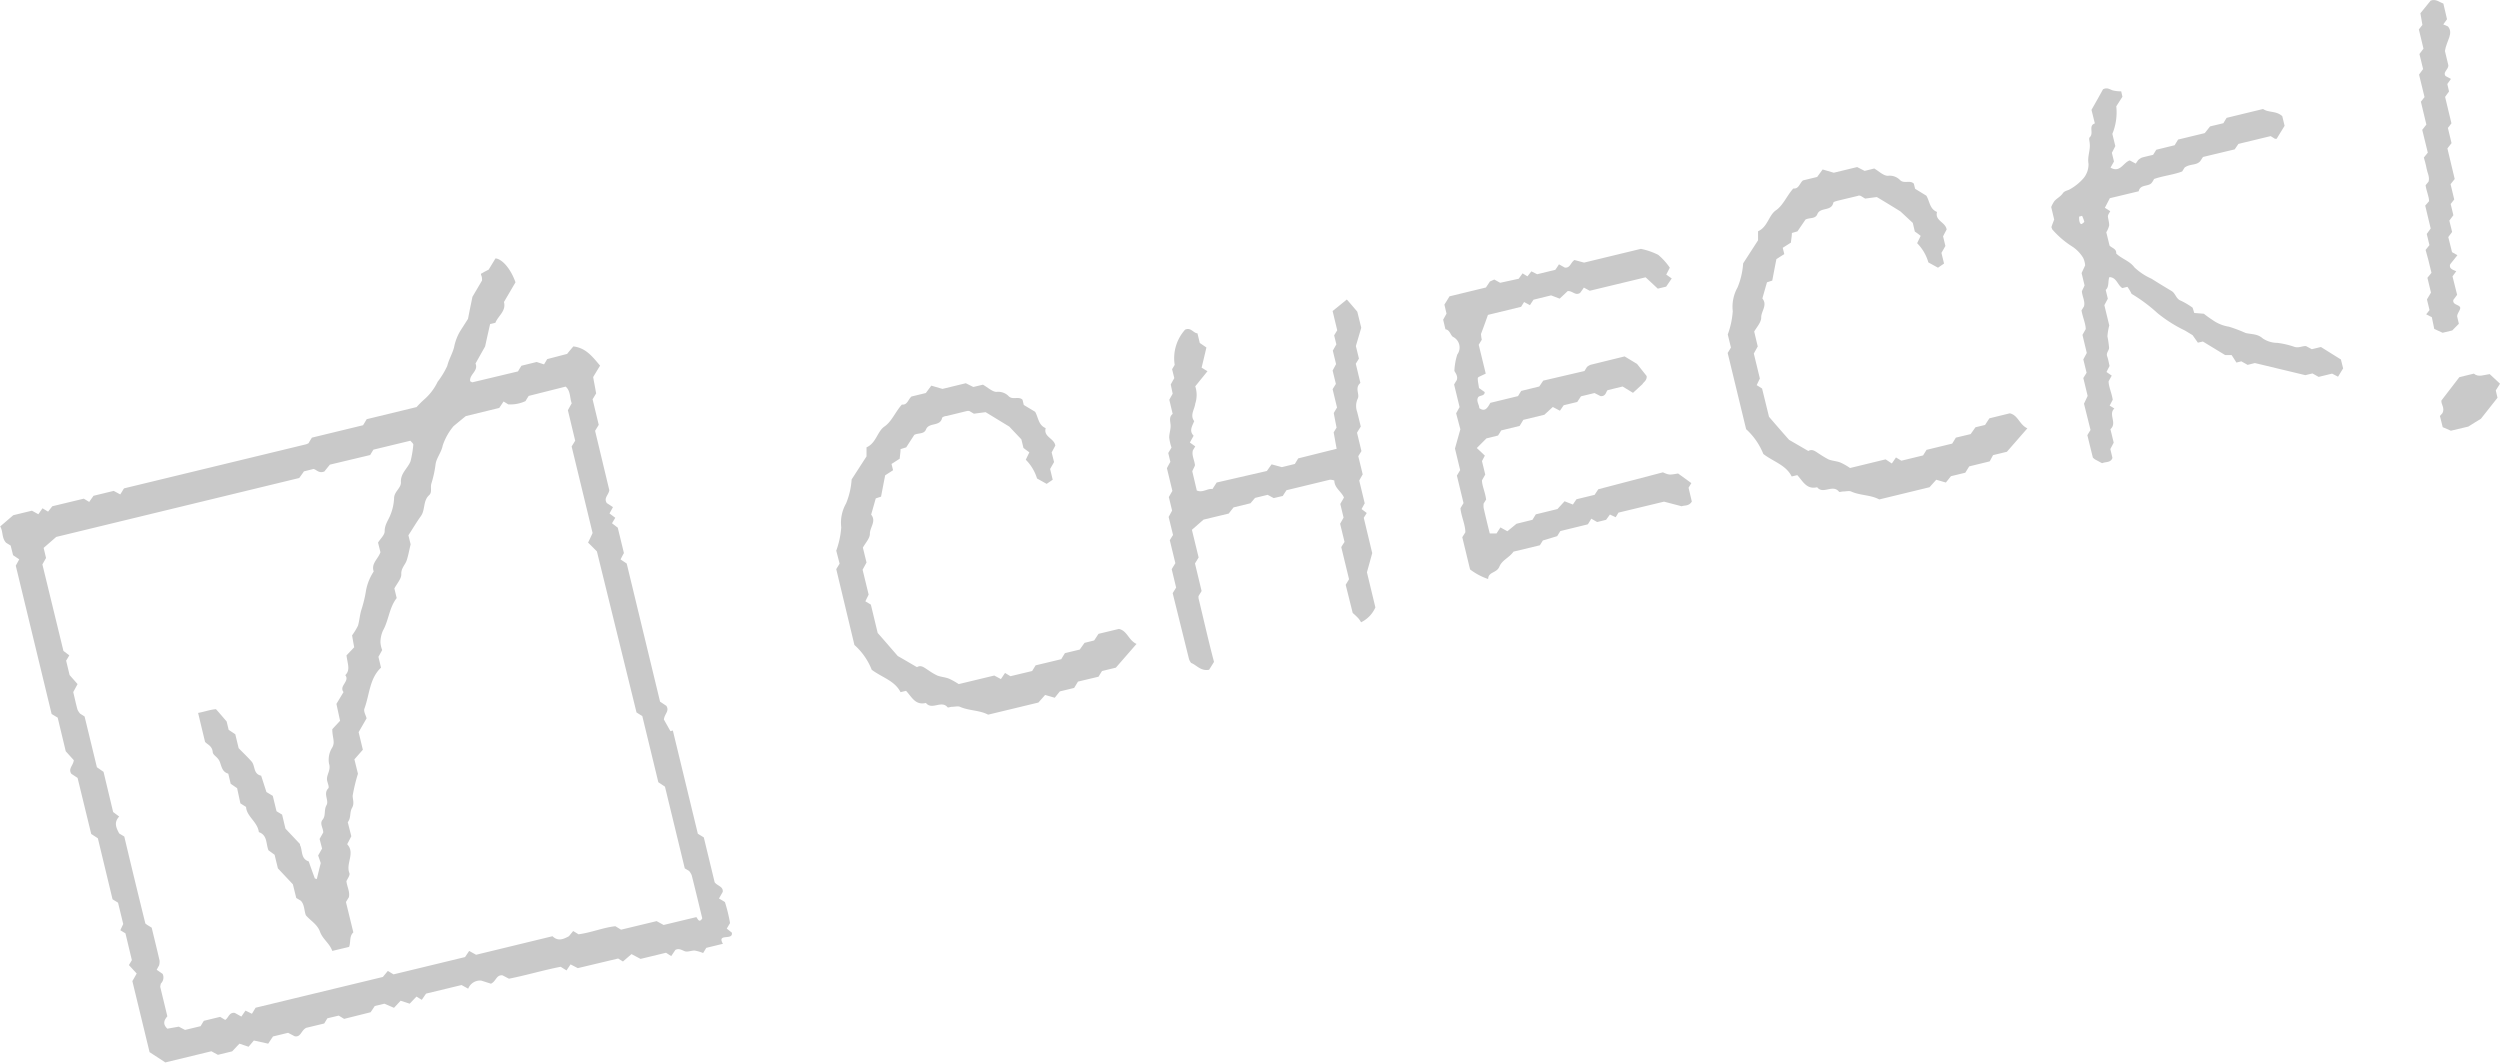 <svg viewBox="0 0 260.09 110.54" xmlns="http://www.w3.org/2000/svg"><g fill="#c9c9c9" fill-rule="evenodd"><path d="m8.07 80.93-.65-.43c-.35-.53.19-.84.26-1.41l-.84-.93-.84-3.5-.63-.38-3.73-15.43.36-.66-.64-.43-.25-1-.47-.29c-.48-.49-.3-1.19-.62-1.7l1.36-1.17 1.94-.47.67.37.43-.62.58.35.44-.56 3.28-.79.56.34c.14-.21.29-.41.45-.64l2.1-.51.68.37c.1-.16.2-.31.29-.47s.11-.16.18-.18l18.88-4.57a2.56 2.56 0 0 0 .24-.11c.09-.16.18-.31.35-.58l5.32-1.29c.17-.27.26-.43.38-.63l5.19-1.26a9.55 9.55 0 0 1 .78-.78 5.72 5.72 0 0 0 1.41-1.85 8.65 8.65 0 0 0 1-1.65c.17-.7.55-1.3.71-1.94a5.23 5.23 0 0 1 .64-1.69l.81-1.27c.19-1 .31-1.54.46-2.29l1-1.7c0-.18 0-.36-.08-.53s0-.2.09-.23c.22-.14.45-.25.68-.37l.71-1.17c.71.07 1.6 1.11 2.08 2.49l-1.2 2.05c.25.95-.61 1.43-.89 2.16l-.55.13c-.15.66-.3 1.32-.52 2.33l-1 1.78c.34.78-.69 1.15-.55 1.86.08 0 .17.11.24.09l4.73-1.13c.12-.21.22-.37.36-.59l1.58-.39.77.25.33-.55 2.07-.54c.24-.3.46-.56.65-.78 1.33.16 2 1.09 2.78 2-.19.31-.43.7-.72 1.19.09.52.21 1.12.31 1.7-.11.18-.2.34-.37.61l.64 2.66-.38.62 1.48 6.18c-.07.5-.61.81-.26 1.34l.64.42-.36.66.6.45-.34.57.6.46.64 2.64c-.1.17-.22.41-.35.66l.64.43 3.47 14.37.65.43c.36.54-.2.85-.25 1.43l.68 1.21.25-.07 2.6 10.74.62.38 1.13 4.67c.29.39.91.43.84 1l-.39.69c.16.09.32.18.62.37a16.59 16.59 0 0 1 .53 2.18c-.1.18-.2.33-.34.58l.53.42c.15.87-1.6 0-.93 1.16l-1.73.42-.33.54a4.11 4.11 0 0 0 -.89-.26c-.34 0-.73.17-1 .08s-.62-.36-1-.14l-.43.64-.54-.35-2.65.64-.94-.5-.89.77-.5-.31-4.2 1-.75-.39c-.13.2-.28.41-.42.63l-.61-.38c-1.73.33-3.55.88-5.38 1.24l-.67-.35c-.66-.07-.65.61-1.2.87l-1-.32a1.32 1.32 0 0 0 -1.37.84l-.69-.38-3.69.89c-.16.22-.3.44-.45.65l-.55-.34-.71.74-.94-.31-.69.74-1-.43-1 .24c-.15.24-.31.46-.43.65l-2.76.69-.56-.34-1.18.28-.33.54-1.87.45c-.55.28-.55 1-1.2.88l-.69-.36-1.57.38-.5.75-1.49-.33-.55.65-.95-.32-.76.8-1.48.36-.68-.37-4.79 1.16-1.64-1.07-1.79-7.39c.12-.2.25-.43.45-.79l-.81-.88c.08-.12.17-.28.31-.51l-.67-2.79-.53-.32c.09-.21.19-.41.3-.65l-.54-2.22-.57-.35-1.53-6.35-.69-.45zm26.5 18c-.3-.82-1-1.22-1.28-2s-1-1.15-1.47-1.71c-.19-.51-.13-1.09-.52-1.51l-.48-.29-.35-1.42-1.56-1.66-.34-1.41-.64-.47c-.28-.7-.09-1.56-1-1.89-.14-1.08-1.28-1.63-1.33-2.62l-.59-.37-.34-1.58-.67-.46-.25-1.05c-.65-.19-.69-.75-.89-1.25s-.7-.65-.73-1c-.05-.67-.64-.82-.8-1.07l-.72-3c.67-.12 1.24-.34 1.86-.39.34.38.67.77 1.11 1.28l.21.87.69.46.35 1.45c.51.52.94.93 1.34 1.38s.16 1.3 1 1.48l.55 1.7.66.4.39 1.6.58.35.35 1.46 1.51 1.6c0 .06 0 .15.06.23.2.57.06 1.32.85 1.58.2.58.41 1.16.62 1.73 0 .06.15.07.22.11.12-.5.24-1 .41-1.67l-.27-.79.41-.72-.26-1 .38-.67c0-.49-.41-.91-.06-1.34s.11-1 .4-1.5-.38-1.18.19-1.76c.11-.11-.06-.51-.12-.77-.14-.6.43-1.09.19-1.79a2.38 2.38 0 0 1 .34-1.69c.32-.58 0-1 0-1.9l.81-.87-.38-1.76.74-1.23c-.51-.64.69-1.12.18-1.76.56-.54.23-1.17.13-2.06l.8-.84c-.12-.63-.18-1-.22-1.24a6.68 6.68 0 0 0 .61-1c.17-.57.19-1.18.38-1.73a13.2 13.2 0 0 0 .47-2 5.45 5.45 0 0 1 .79-1.92c-.29-.83.46-1.29.7-2l-.25-1c.25-.41.7-.8.69-1.19 0-.7.39-1.14.6-1.7a5.22 5.22 0 0 0 .38-1.73c0-.69.75-1.06.71-1.67-.05-.93.71-1.43 1-2.17a10.84 10.84 0 0 0 .29-1.73c0-.12-.19-.26-.3-.41l-3.85.93c-.14.22-.23.38-.34.56l-4.19 1c-.24.3-.46.56-.57.71-.59.23-.81-.19-1.13-.26l-1 .25c-.17.25-.32.46-.49.69l-25.28 6.13-1.31 1.14.25 1.05-.38.67 2.19 9 .61.46c-.12.21-.21.36-.33.55l.36 1.5.83.94-.45.83c.14.58.27 1.2.44 1.82a1.76 1.76 0 0 0 .27.42l.47.3 1.28 5.28.69.48 1 4.18.63.47c-.59.63-.3 1.19 0 1.76l.53.32c.71 3 1.44 6 2.18 9 0 .07.12.12.18.18l.49.3c.27 1.13.56 2.28.82 3.43a1.44 1.44 0 0 1 -.05.5c-.09.15-.17.31-.25.45l.62.43a.88.88 0 0 1 -.18 1 1.87 1.87 0 0 0 -.07.35l.74 3.06c-.32.39-.53.78 0 1.29l1.19-.21.65.34 1.62-.39c.12-.2.21-.36.34-.56l1.69-.41.53.32c.35-.21.4-.82 1-.73l.68.38.43-.62.67.33.38-.63 13.24-3.2.52-.63.59.36 7.44-1.8.43-.64.72.4 7.95-1.93c.59.58 1.17.29 1.71 0l.44-.54c.23.14.39.23.55.34 1.33-.17 2.59-.71 3.84-.84l.59.36 3.7-.89.73.4 3.37-.81c.1-.1.27.77.65.12-.36-1.48-.72-3-1.1-4.49a1.74 1.74 0 0 0 -.27-.44l-.45-.27-2.06-8.5-.69-.46-1.67-6.89c-.18-.1-.33-.2-.6-.37l-4.12-16.75c-.44-.45-.68-.69-.92-.92.17-.34.28-.58.47-1l-2.18-9 .37-.6-.76-3.17c.13-.24.26-.48.4-.72-.22-.57-.1-1.27-.63-1.74l-3.85.97c-.14.23-.24.38-.33.54a3.72 3.72 0 0 1 -1.79.34l-.49-.3-.45.67-3.48.85c-.5.4-.82.67-1.28 1.05a6.24 6.24 0 0 0 -1.12 2c-.14.73-.64 1.28-.74 1.93a11.49 11.49 0 0 1 -.43 2c-.15.43.1.93-.24 1.24-.66.6-.39 1.52-.86 2.18s-.89 1.37-1.3 2l.23.94c-.16.68-.25 1.19-.41 1.67s-.6.81-.56 1.46c0 .46-.45.95-.72 1.46l.24 1c-.78 1-.82 2.29-1.42 3.37a3 3 0 0 0 -.27 1.23 2.76 2.76 0 0 0 .18.81c-.12.22-.25.46-.39.7l.27 1.13c-1.2 1.12-1.19 2.81-1.73 4.27-.1.28.15.69.23 1l-.83 1.44.44 1.83-.88 1 .37 1.5a17.48 17.48 0 0 0 -.55 2.28c0 .41.2.81-.07 1.28s-.07 1-.44 1.48l.37 1.46-.43.83c.86.92-.17 2 .23 3 .09.23-.22.62-.31.85.08.63.39 1.12.25 1.68-.1.15-.19.31-.3.48l.77 3.16c-.44.41-.25 1-.44 1.51z"/><path d="m155.46 29.08.61.34 1.93-.42.4-.56.51.31.41-.52.6.3 1.89-.46c.12-.17.26-.38.38-.57l.61.34c.56.06.59-.51 1-.79l1 .27 5.91-1.43a7.31 7.31 0 0 1 1.8.62 6.52 6.52 0 0 1 1.21 1.34l-.37.72.57.4-.58.85-.87.21c-.42-.39-.86-.81-1.27-1.18l-5.81 1.4-.61-.33c-.14.21-.28.4-.39.55-.5.33-.77-.22-1.29-.19l-.84.79-.89-.34-1.83.45c-.11.17-.25.37-.37.57l-.61-.33-.31.5-3.45.84c-.15.42-.35 1-.73 2 0-.19 0 .2.09.59-.09.13-.17.27-.32.52l.73 3-.74.35s-.1.09-.09.15c0 .32.08.64.13 1l.59.42c0 .41-.44.32-.66.51-.27.4.09.77.1 1.16.59.42.84 0 1.15-.55l2.88-.7c.14-.24.23-.38.33-.54l1.88-.46.41-.61 4.29-1 .26-.42a1.38 1.38 0 0 1 .38-.23l3.54-.87 1.29.78 1 1.26c.06.47-.39.69-.42.83l-1 .92-1.08-.66-1.55.38c-.17.08-.16.68-.75.62l-.62-.32-1.41.34-.39.59-1.41.34-.39.57-.74-.39-.88.81-2.19.53-.38.63-1.92.47c-.14.24-.23.38-.33.53l-1.21.3-1 1 .84.79-.3.57.34 1.4-.34.6c0 .56.34 1.24.43 2l-.26.42a2.27 2.27 0 0 0 0 .45c.2.88.41 1.75.64 2.66h.7l.41-.63.72.4.95-.78 1.66-.41.35-.57 2.25-.55.74-.81.87.34c.1-.16.23-.35.37-.55l1.89-.46c.13-.21.27-.41.38-.58l6.72-1.76c.65.28.65.28 1.58.12l1.38 1-.29.48.34 1.44c-.31.51-.79.37-1.05.49l-1.84-.48-4.74 1.14-.29.48-.6-.28-.4.55-.93.23-.61-.35c-.08.14-.16.28-.25.42s-.09.16-.15.18l-2.82.69-.33.53-1.49.45-.31.5-2.74.66c-.44.63-1.19.87-1.47 1.56s-1.16.52-1.17 1.29a6.57 6.57 0 0 1 -1.88-1l-.81-3.35.32-.51c0-.81-.43-1.64-.51-2.51l.32-.53-.69-2.86.34-.57-.54-2.25.56-2-.44-1.66.36-.65-.57-2.35c.09-.15.17-.29.27-.44.19-.5-.27-.91-.24-1a6.53 6.53 0 0 1 .3-1.68 1.23 1.23 0 0 0 -.46-1.84c-.26-.2-.32-.72-.77-.78l-.24-1 .35-.63-.22-.94c.18-.28.35-.56.53-.86l3.79-.92c.14-.21.28-.41.41-.62z"/><path d="m221.33 29.84-.53.13c-.51-.31-.59-1.12-1.35-1.14-.17.43 0 1-.38 1.33l.22.92c-.13.23-.24.45-.36.67l.51 2.11a5.71 5.71 0 0 0 -.19 1.14 10.16 10.16 0 0 1 .17 1.18c0 .29-.33.53-.2.89s.16.64.25 1l-.32.63.55.38c-.08.13-.15.27-.33.59 0 .55.33 1.23.43 1.92l-.32.61.49.3c-.67.61.33 1.51-.41 2.15l.34 1.4-.35.67.22.92c-.18.51-.67.38-1.08.55l-.76-.41c-.09-.09-.18-.13-.2-.19-.2-.79-.39-1.58-.57-2.32l.33-.54-.68-2.73.38-.81-.45-1.86.34-.55-.34-1.39.36-.67-.45-1.88.34-.6c0-.56-.32-1.24-.44-1.95.09-.14.18-.28.26-.42.13-.49-.14-.93-.22-1.51 0-.13.15-.34.28-.67l-.31-1.28.37-.8a2.17 2.17 0 0 0 -.21-.79 3.68 3.68 0 0 0 -1.1-1.15 9.37 9.37 0 0 1 -2.13-1.83c0-.08-.08-.17-.06-.24.07-.23.16-.44.28-.76l-.31-1.3a2.79 2.79 0 0 1 .35-.64c.26-.28.63-.46.84-.77s.54-.29.79-.46a5.22 5.22 0 0 0 1.4-1.15 2.26 2.26 0 0 0 .5-1.49c-.13-.73.2-1.38.13-2.07 0-.23-.13-.57 0-.68.46-.44-.18-1.2.53-1.44l-.35-1.41c.45-.79.85-1.5 1.2-2.14.43-.22.69 0 1 .11a3.29 3.29 0 0 0 .89.1l.13.56-.64 1a5.9 5.9 0 0 1 -.41 2.87l.31 1.27-.36.7.22.9-.36.64c1 .58 1.33-.54 2-.75l.62.33.26-.37a1.72 1.72 0 0 1 .37-.25c.39-.11.8-.2 1.18-.29.1-.15.18-.29.33-.53l1.91-.47.36-.59 2.77-.67c.17-.2.31-.39.56-.7l1.38-.33c.15-.25.23-.39.34-.56l3.79-.92c.56.4 1.39.17 2 .75l.24 1-.83 1.35s-.11 0-.17 0l-.45-.28-3.35.81c-.11.15-.24.35-.39.57l-3.3.79-.29.44c-.4.46-1.06.25-1.62.66l-.26.41c-.88.34-1.94.44-2.92.78a2.26 2.26 0 0 1 -.26.42c-.37.4-1.18.12-1.34.86l-3 .72-.52 1 .56.35c-.08.17-.24.36-.24.54s.14.63.13.94a2.31 2.31 0 0 1 -.3.71l.34 1.39c.22.25.74.32.69.82.57.57 1.38.75 1.9 1.45a6.38 6.38 0 0 0 1.78 1.18c.69.44 1.39.86 2.09 1.28.41.25.45.81.95 1a7.53 7.53 0 0 1 1.23.73c.06.19.11.34.17.55l1 .08a10.82 10.82 0 0 0 .89.64 4 4 0 0 0 1.73.71 15.57 15.57 0 0 1 1.72.65c.58.15 1.24.07 1.79.57a2.73 2.73 0 0 0 1.51.46 8.76 8.76 0 0 1 1.77.41c.45.15.78-.08 1.21-.08l.61.33.95-.23 2.08 1.3.23.93c-.18.28-.34.56-.53.86l-.62-.32-1.4.34-.64-.36-.74.18-5.25-1.26-.76.19c-.21-.13-.43-.24-.65-.37l-.51.13c-.16-.25-.32-.51-.5-.78h-.67l-2.32-1.41-.52.12-.55-.78-.77-.47a14.34 14.34 0 0 1 -2.89-1.83 16.54 16.54 0 0 0 -2.69-2c-.11-.24-.27-.5-.43-.73zm-4.72-7.39-.31.09c0 .22 0 .44.09.65 0 .06.15.14.18.12s.27-.18.27-.25a3.47 3.47 0 0 0 -.23-.61z"/><path d="m122 43.06-.35-1.47c.1-.19.22-.4.35-.63l-.2-.96c.12-.22.24-.44.37-.66l-.23-.93.27-.45a4.45 4.45 0 0 1 1.08-3.66c.6-.28.85.35 1.29.38l.24 1 .69.47c-.16.69-.33 1.4-.5 2.1l.61.37-1.27 1.57a2.9 2.9 0 0 1 0 1.8c-.07.6-.58 1.2-.11 1.82-.2.52-.56 1-.06 1.52l-.39.71.56.4-.25.42c-.13.5.14.94.22 1.51 0 .13-.15.34-.28.66l.47 2c.62.27 1.11-.24 1.63-.15l.44-.68 5.22-1.2.49-.69 1.07.29 1.35-.33.35-.58 4-1c-.12-.62-.21-1.16-.31-1.71l.3-.49c-.09-.48-.2-1-.29-1.52.11-.19.19-.33.34-.57l-.46-1.91.34-.55-.34-1.39.36-.67-.34-1.4.37-.65-.23-.94.32-.53-.48-2 1.48-1.2c.37.42.66.76 1.09 1.27l.41 1.67-.56 1.9.32 1.31-.33.53.48 2c-.62.53-.05 1.18-.27 1.62a1.8 1.8 0 0 0 -.07 1.38c.14.54.27 1.09.38 1.54-.16.26-.25.39-.39.64l.46 1.91-.33.53.46 1.89c-.12.22-.25.43-.36.65l.57 2.36-.33.6.54.41-.31.5.88 3.67c-.18.68-.35 1.27-.55 2l.88 3.65a3.11 3.11 0 0 1 -1.49 1.55 2.52 2.52 0 0 0 -.27-.4 7 7 0 0 0 -.6-.57l-.73-2.93.35-.58-.81-3.34c.15-.25.24-.39.34-.54l-.46-1.89.36-.64-.34-1.42.38-.67c-.27-.63-1-1-1-1.77a1.4 1.4 0 0 0 -.47-.08l-4.51 1.09-.39.6-.94.22-.63-.34-1.31.32-.48.56-1.76.43-.5.64-2.62.63-1.21 1.06.7 2.88-.38.62.69 2.87-.32.52a1.85 1.85 0 0 0 0 .23c.52 2.15 1 4.3 1.61 6.62l-.51.82c-.89.16-1.29-.49-1.87-.71a1.44 1.44 0 0 1 -.22-.4l-1.7-6.86.36-.58-.46-1.91c.14-.25.23-.38.38-.63l-.58-2.39c.15-.24.23-.38.34-.54l-.46-1.88c.12-.22.24-.43.36-.66l-.34-1.41.37-.64-.57-2.36c.12-.22.23-.44.36-.66l-.22-.92.34-.57a4.79 4.79 0 0 1 -.24-1.05c0-.45.19-.91.14-1.35s-.15-.8.22-1.1z"/><path d="m104.13 70.65.43-.64.56.34 2.26-.54.36-.59 2.67-.64c.16-.28.26-.43.38-.63l1.54-.37.5-.7 1-.25c.16-.23.3-.46.46-.69l2.12-.51c.87.19 1 1.19 1.83 1.56l-2.15 2.47-1.44.35c-.1.16-.2.31-.36.59l-2.14.51-.4.66-1.49.36-.53.66-1-.29-.7.79-5.23 1.26c-.91-.48-2-.4-2.94-.82-.21-.09-.51 0-.77 0s-.44.12-.51.05c-.64-.77-1.63.34-2.25-.45-1.11.28-1.49-.65-2.07-1.26l-.57.14c-.6-1.19-1.91-1.52-3-2.33a6.75 6.75 0 0 0 -1.8-2.58l-1.89-7.89c.14-.23.24-.38.35-.57l-.35-1.35a8.94 8.94 0 0 0 .52-2.43 4.05 4.05 0 0 1 .5-2.48 7.84 7.84 0 0 0 .58-2.5l1.55-2.4c0-.42 0-.67 0-.94 1-.43 1.12-1.66 1.87-2.17s1.15-1.56 1.81-2.28c.57.07.64-.53 1-.84l1.49-.36.57-.77 1.16.34 2.43-.59.78.39 1-.24c.48.27 1 .76 1.42.75a1.52 1.52 0 0 1 1.21.4c.43.51 1.07 0 1.49.42l.13.54 1.18.71c.34.58.33 1.39 1.1 1.7-.26.92.9 1.06 1 1.82l-.38.71.25 1-.41.72.27 1.12-.63.43-1-.56a4.74 4.74 0 0 0 -1.17-1.95c.12-.26.24-.5.37-.77l-.61-.45-.22-.9-1.26-1.33-2.46-1.5-1.22.16-.47-.28a.79.79 0 0 0 -.25 0l-2.13.52c-.17 0-.44.11-.46.2-.19.93-1.36.43-1.67 1.19-.2.52-.78.35-1.22.57l-.84 1.3-.59.18c0 .31-.06.64-.09 1l-.85.55.16.65-.82.53c-.15.75-.29 1.49-.43 2.22l-.55.18-.48 1.69c.57.69-.15 1.34-.13 2 0 .46-.46.94-.73 1.43l.32 1.31.06.24-.41.75.63 2.59c-.13.27-.24.48-.34.7l.57.34.71 2.95c.68.77 1.23 1.41 2.09 2.4.38.21 1.16.67 2 1.16.44-.28.79.08 1.17.31a6.47 6.47 0 0 0 .94.56c.39.15.84.17 1.23.33a7.43 7.43 0 0 1 1 .56l3.7-.89z"/><path d="m196.82 48.22.43-.63.56.34 2.26-.55.36-.58 2.67-.65.38-.62 1.54-.37.5-.71 1-.24c.15-.24.3-.46.45-.69l2.12-.52c.87.19 1 1.19 1.83 1.56l-2.13 2.44-1.44.35-.35.65-2.13.52-.41.66-1.49.36-.53.66-1-.29-.7.78-5.23 1.27c-.9-.49-2-.4-2.93-.83-.22-.09-.52 0-.78 0s-.44.12-.5 0c-.65-.77-1.64.34-2.25-.44-1.11.27-1.5-.65-2.07-1.26l-.58.14c-.6-1.2-1.9-1.53-2.95-2.34a7 7 0 0 0 -1.79-2.58l-1.92-7.93c.14-.22.23-.38.34-.56l-.33-1.36a8.88 8.88 0 0 0 .52-2.42 4.12 4.12 0 0 1 .5-2.48 7.91 7.91 0 0 0 .58-2.5l1.55-2.4c0-.42 0-.68 0-.94 1-.44 1.11-1.67 1.86-2.18s1.15-1.55 1.81-2.27c.58.06.64-.53 1-.84l1.48-.36.57-.78 1.16.34 2.43-.59.78.4 1-.25c.48.28.95.76 1.42.76a1.5 1.5 0 0 1 1.21.39c.44.51 1.07 0 1.49.43l.13.53 1.17.72c.35.57.34 1.39 1.11 1.69-.25.92.9 1.06 1 1.83-.11.21-.24.44-.37.71l.24 1-.41.72.27 1.11-.63.43-1-.55a4.67 4.67 0 0 0 -1.17-2l.37-.76a7.49 7.49 0 0 0 -.61-.45l-.21-.9-1.28-1.19c-.51-.32-1.44-.89-2.46-1.5l-1.22.16-.47-.29c-.08 0-.17-.06-.25 0l-2.13.51c-.16.05-.44.11-.46.21-.19.93-1.36.43-1.66 1.19-.21.52-.79.34-1.23.56l-.84 1.23-.58.17c0 .32-.07.65-.1 1l-.85.54.16.66c-.27.16-.54.34-.82.52-.15.75-.29 1.5-.43 2.23l-.55.18c-.16.55-.32 1.12-.48 1.68.57.7-.15 1.35-.12 2 0 .47-.47 1-.73 1.44l.31 1.31.06.24-.41.74.63 2.6c-.13.26-.23.48-.33.69l.56.35.72 2.94c.67.78 1.22 1.42 2.09 2.4l2 1.16c.44-.27.79.09 1.17.32a10.11 10.11 0 0 0 .94.56c.39.15.84.17 1.23.32a6.37 6.37 0 0 1 1 .57l3.7-.9z"/><path d="m255.63 30.67-.4.54c-.09.47.49.47.68.7s-.28.64-.28 1l.18.77-.69.7-1 .24-.87-.4-.25-1.22-.59-.3.35-.44-.27-1.11.42-.71-.37-1.54.42-.52-.32-1.32-.29-1.06.4-.5-.28-1.16.41-.57-.57-2.38.4-.46c0-.51-.29-1.07-.36-1.66.11-.12.2-.25.31-.38.14-.49-.13-.91-.21-1.37s-.19-.78-.28-1.13l.41-.51-.58-2.37c.17-.21.27-.33.43-.55l-.57-2.38c.17-.21.27-.33.38-.48l-.57-2.34.42-.58-.38-1.56.42-.56-.48-2 .37-.47c-.07-.38-.14-.83-.21-1.21l1.07-1.32c.55-.2.88.16 1.32.31l.38 1.63-.39.54.49.21c.6.72-.14 1.46-.32 2.55l.36 1.5c0 .45-.61.71-.29 1.11l.56.3-.38.53.18.77-.41.57.66 2.75-.37.48.38 1.58-.43.55.76 3.18-.43.54.38 1.59-.37.47.28 1.17c-.14.2-.28.38-.42.56l.29 1.18-.4.53.39 1.57.56.32-.75.94c-.16.46.27.57.63.73-.12.17-.25.35-.39.53z"/><path d="m253.84 43.28.27-.31c.27-.55-.19-.94-.11-1.31.65-.85 1.26-1.65 1.86-2.42l1.51-.37c.49.42 1.09.11 1.65.05l1.07 1-.44.7.18.76-1.73 2.19c-.34.21-.67.4-1.31.81l-1.81.43-.85-.37z"/></g></svg>